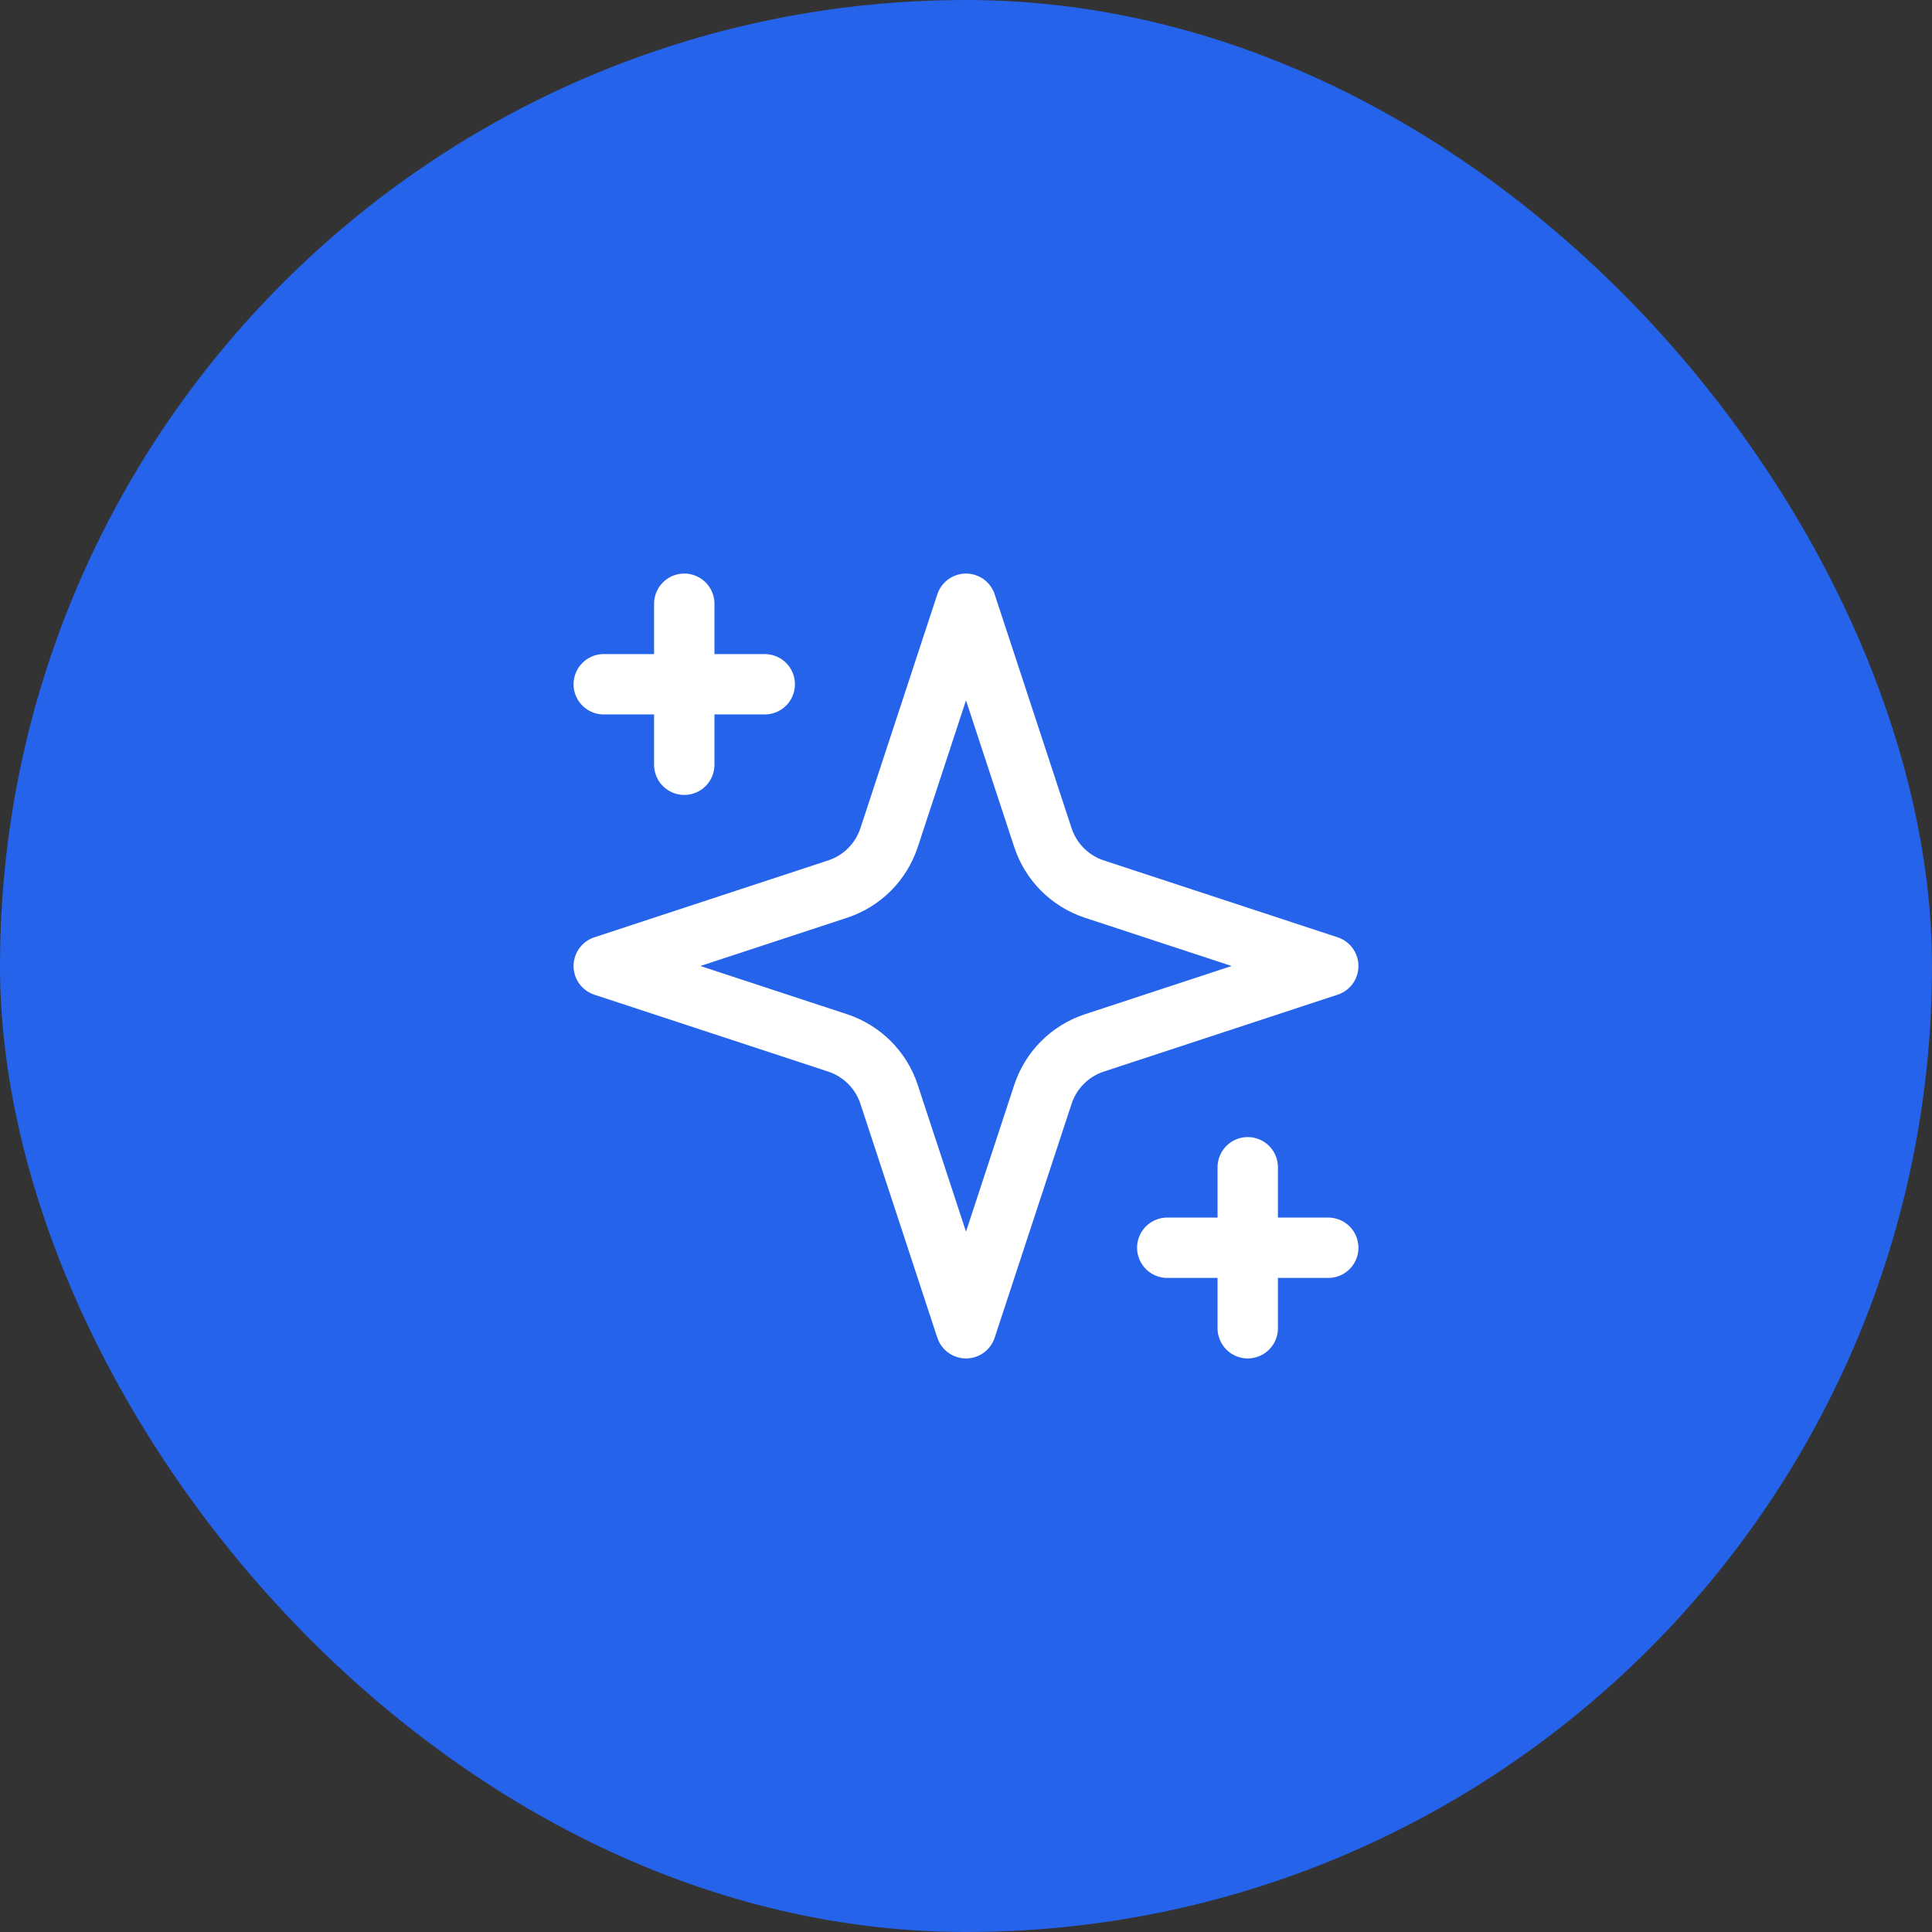 <svg xmlns="http://www.w3.org/2000/svg" width="64" height="64" viewBox="0 0 64 64" fill="none"><rect x="0" y="0" width="64" height="64" fill="#333333" stroke="none"/><rect width="64" height="64" rx="32" fill="#2563EB"></rect><path d="M32 20L29.451 27.751C29.32 28.147 29.098 28.508 28.803 28.803C28.508 29.098 28.147 29.32 27.751 29.451L20 32L27.751 34.549C28.147 34.68 28.508 34.902 28.803 35.197C29.098 35.492 29.32 35.853 29.451 36.249L32 44L34.549 36.249C34.68 35.853 34.902 35.492 35.197 35.197C35.492 34.902 35.853 34.68 36.249 34.549L44 32L36.249 29.451C35.853 29.32 35.492 29.098 35.197 28.803C34.902 28.508 34.68 28.147 34.549 27.751L32 20Z" stroke="white" stroke-width="2" stroke-linecap="round" stroke-linejoin="round"></path><path d="M22.667 20V25.333" stroke="white" stroke-width="2" stroke-linecap="round" stroke-linejoin="round"></path><path d="M41.333 38.667V44" stroke="white" stroke-width="2" stroke-linecap="round" stroke-linejoin="round"></path><path d="M20 22.667H25.333" stroke="white" stroke-width="2" stroke-linecap="round" stroke-linejoin="round"></path><path d="M38.667 41.333H44" stroke="white" stroke-width="2" stroke-linecap="round" stroke-linejoin="round"></path></svg>